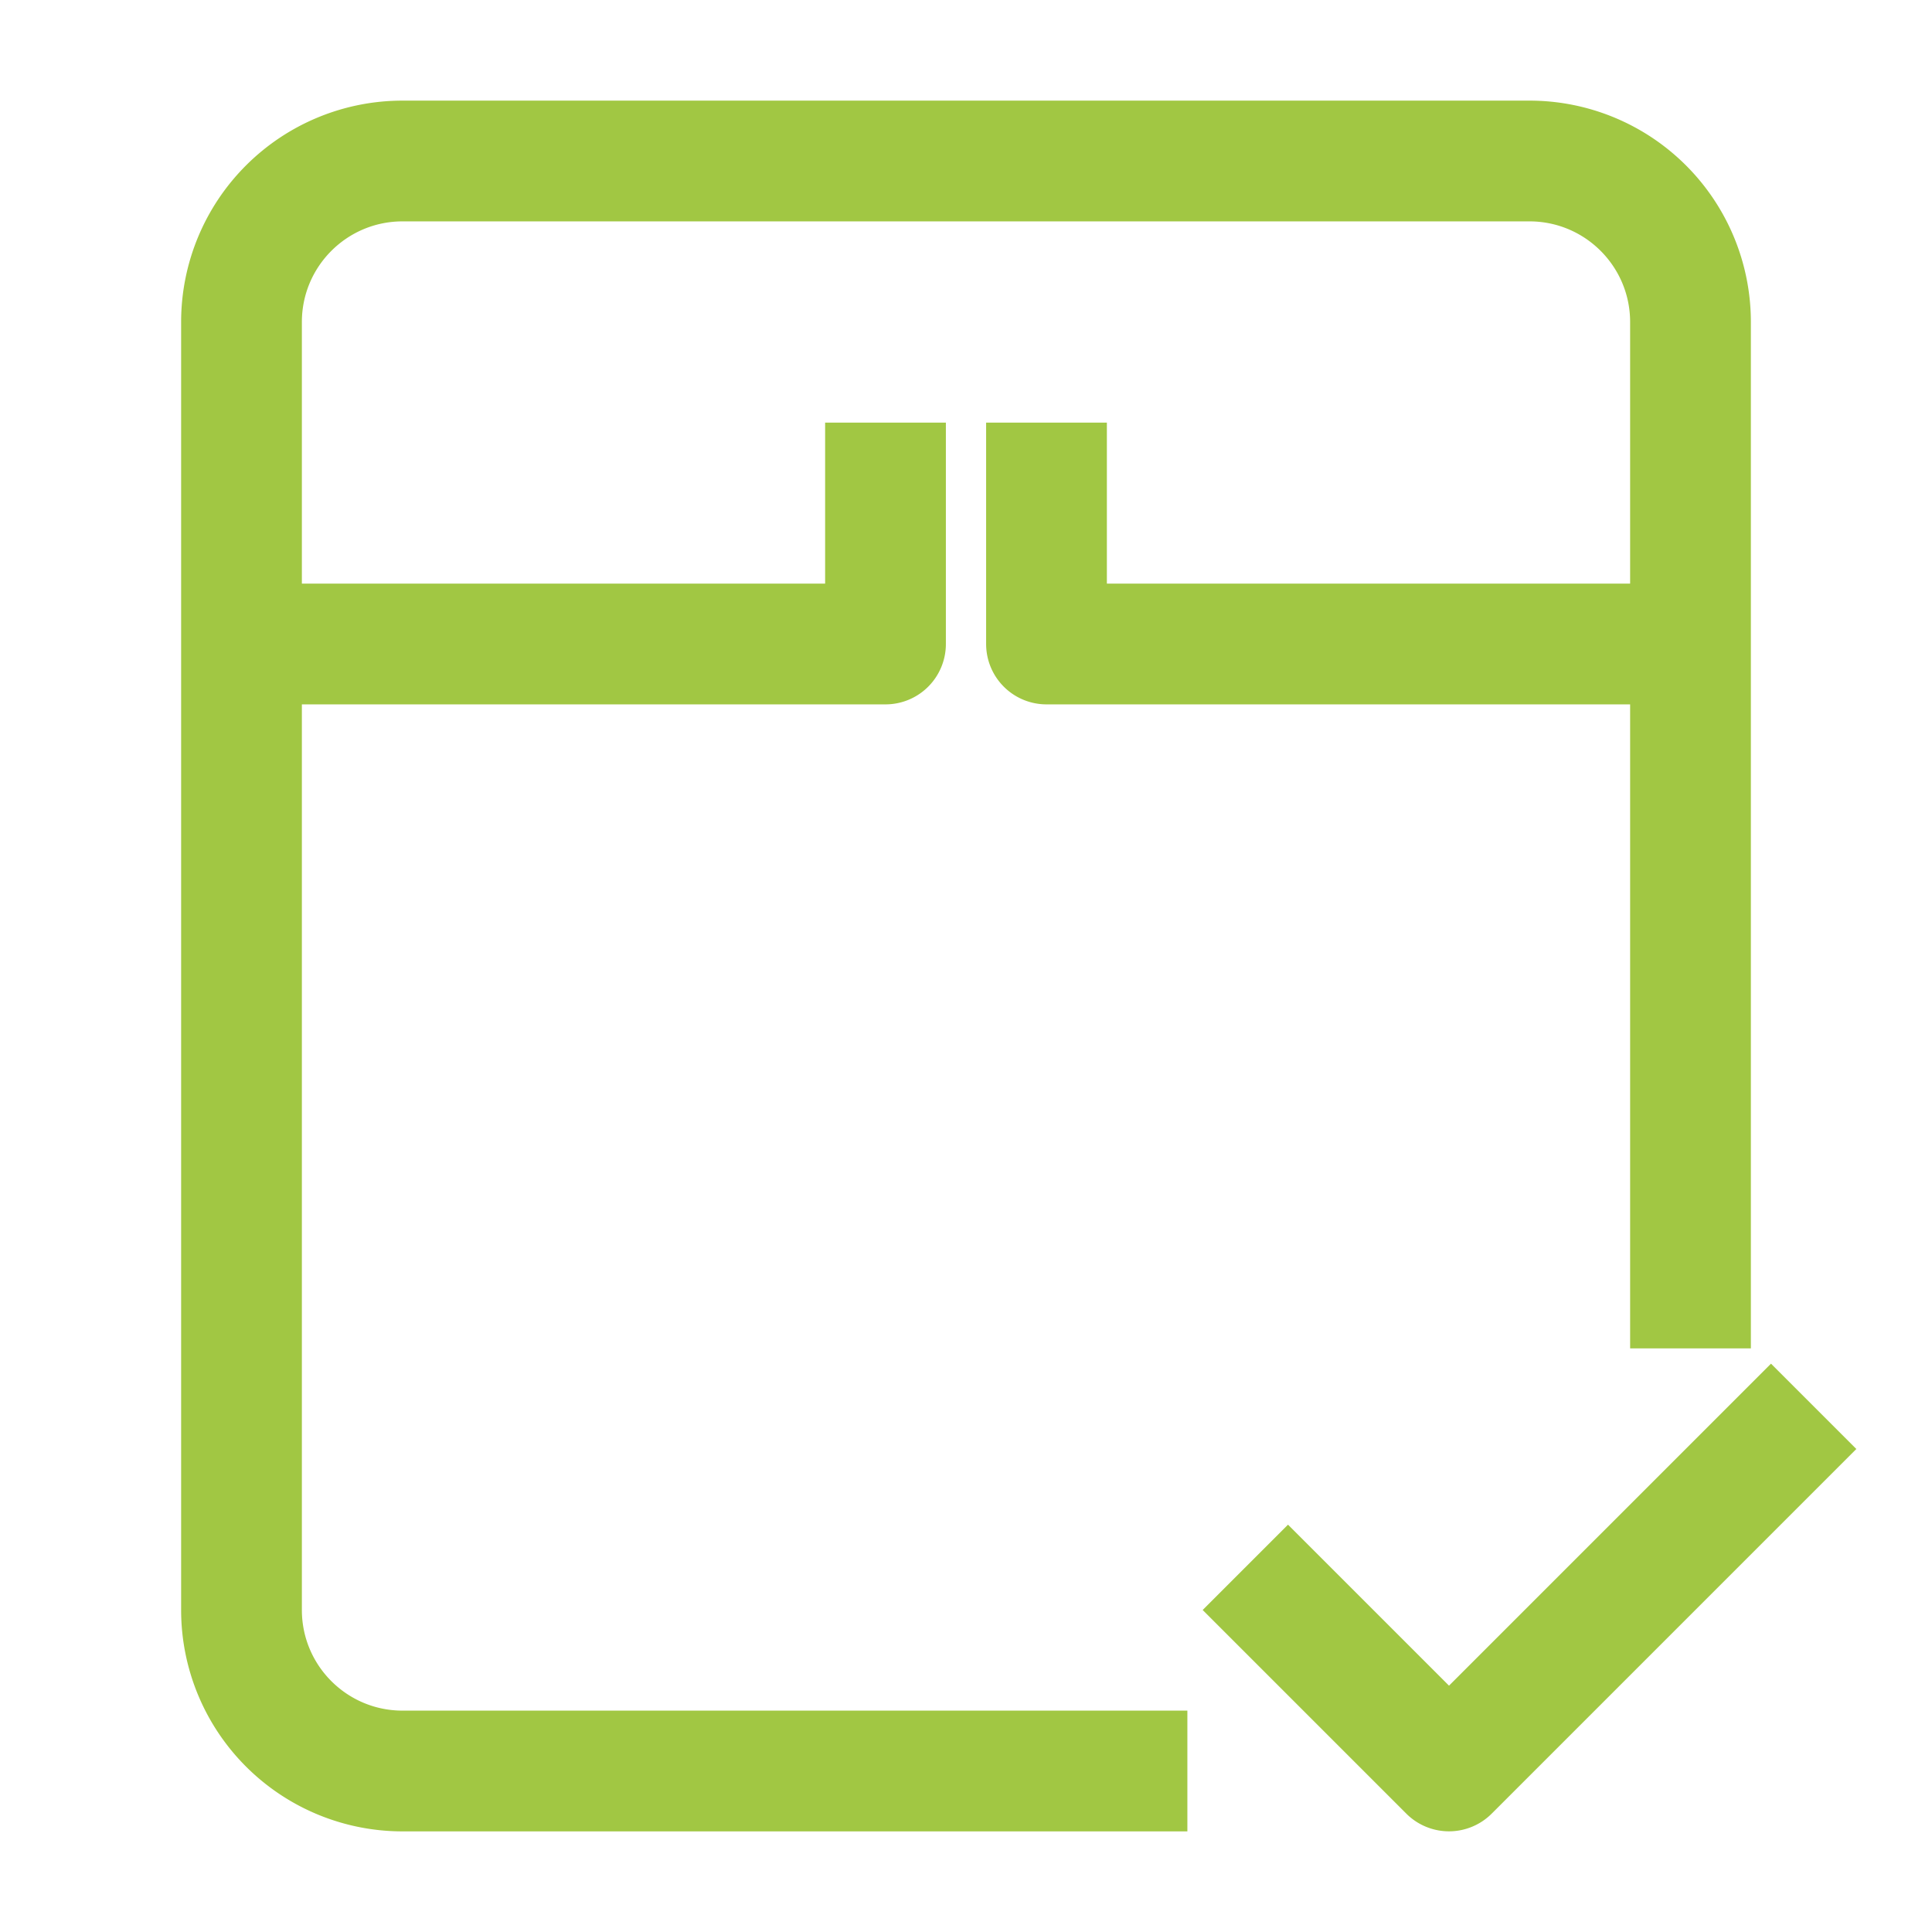 <svg xmlns="http://www.w3.org/2000/svg" version="1.1" xmlns:xlink="http://www.w3.org/1999/xlink" width="512" height="512" x="0" y="0" viewBox="0 0 24 24" style="enable-background:new 0 0 512 512" xml:space="preserve"><g><g fill="#000"><path d="M5 22.75h9.75v-1.5H5c-.69 0-1.25-.56-1.25-1.25V8.75H11a.75.75 0 0 0 .75-.75V5.25h-1.5v2h-6.5V4c0-.69.56-1.25 1.25-1.25h14c.69 0 1.25.56 1.25 1.25v3.25h-6.5v-2h-1.5V8a.75.75 0 0 0 .75.75h7.25v8h1.5V4A2.75 2.75 0 0 0 19 1.25H5A2.75 2.75 0 0 0 2.25 4v16A2.75 2.75 0 0 0 5 22.75z" fill="#a1c743" opacity="1" data-original="#000000"></path><path d="m18 20.94-2-2L14.94 20l2.53 2.53a.75.75 0 0 0 1.06 0L23.06 18 22 16.94z" fill="#a1c743" opacity="1" data-original="#000000"></path></g></g></svg>
